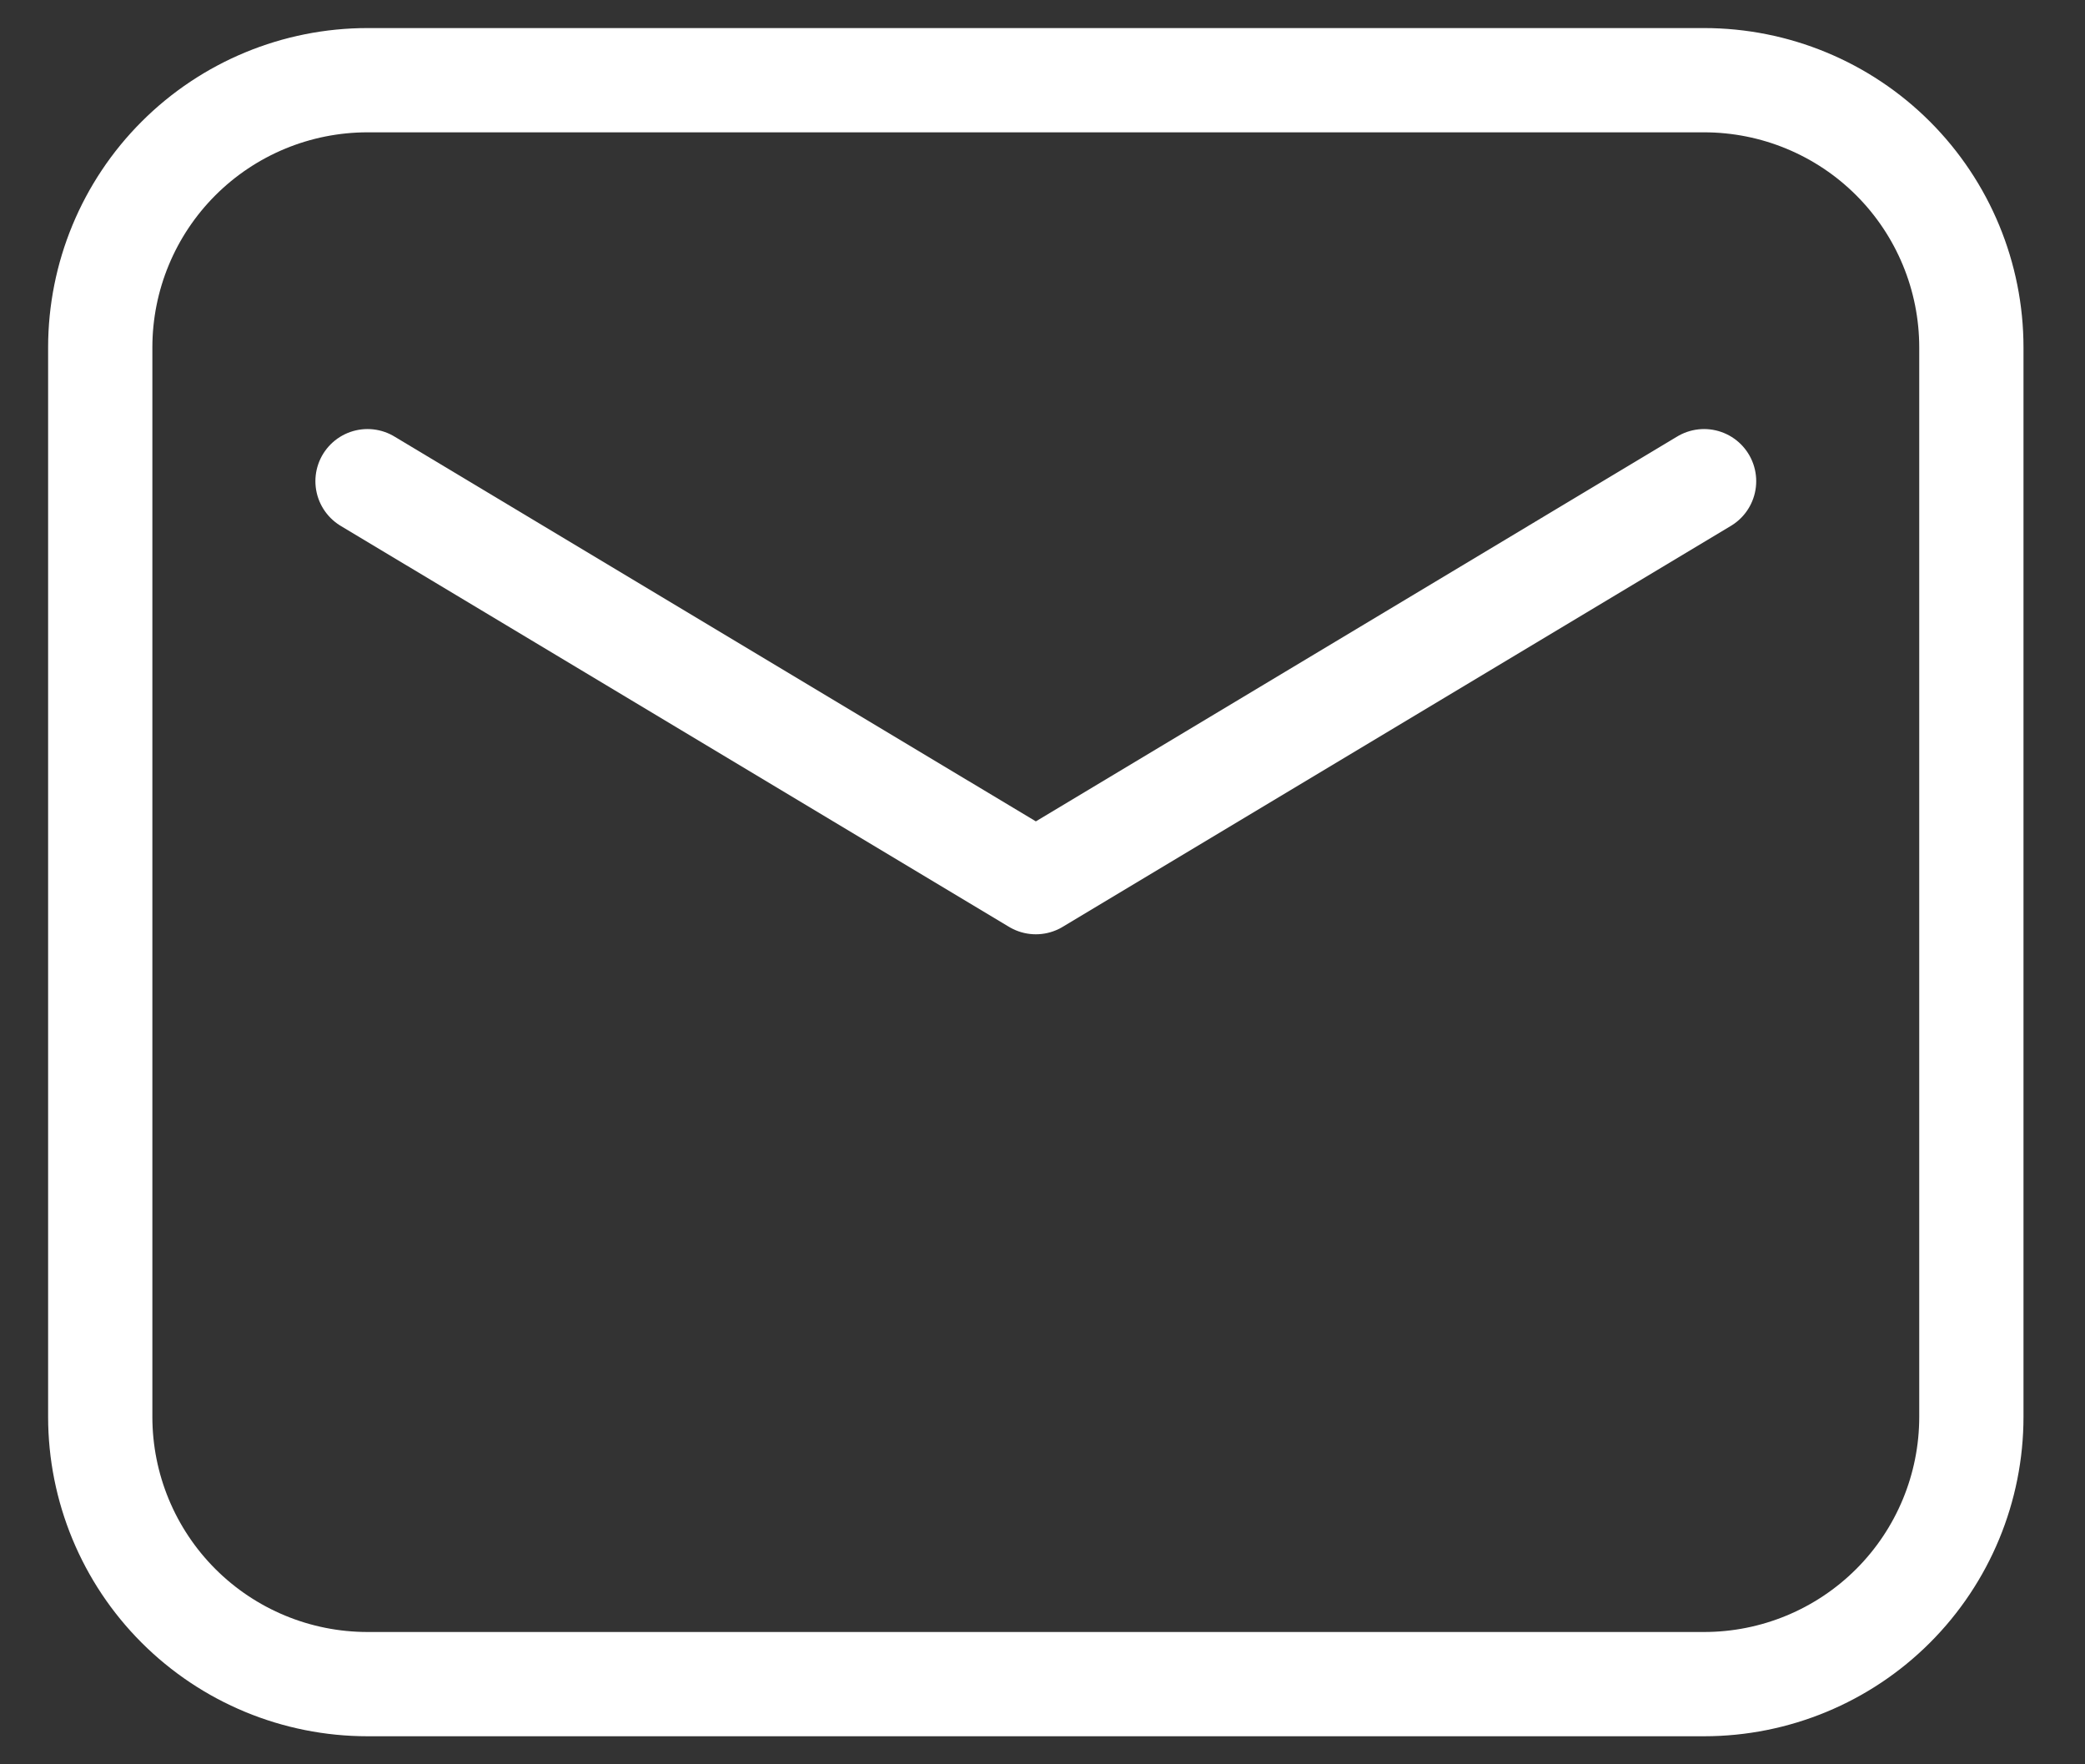 <svg width="26" height="22" viewBox="0 0 26 22" fill="none" xmlns="http://www.w3.org/2000/svg">
<rect x="0" y="0" width="26" height="22" fill="#333333" stroke="none"/>
<path fill-rule="evenodd" clip-rule="evenodd" d="M1.25 4.333V17.667C1.25 18.551 1.601 19.399 2.226 20.024C2.851 20.649 3.699 21 4.583 21H21.25C22.134 21 22.982 20.649 23.607 20.024C24.232 19.399 24.583 18.551 24.583 17.667V4.333C24.583 3.449 24.232 2.601 23.607 1.976C22.982 1.351 22.134 1 21.25 1H4.583C3.699 1 2.851 1.351 2.226 1.976C1.601 2.601 1.25 3.449 1.25 4.333Z" stroke="white" stroke-width="1.3" stroke-linecap="round" stroke-linejoin="round"/>
<path d="M4.583 6L12.917 11L21.25 6" stroke="white" stroke-width="1.3" stroke-linecap="round" stroke-linejoin="round"/>
</svg>
